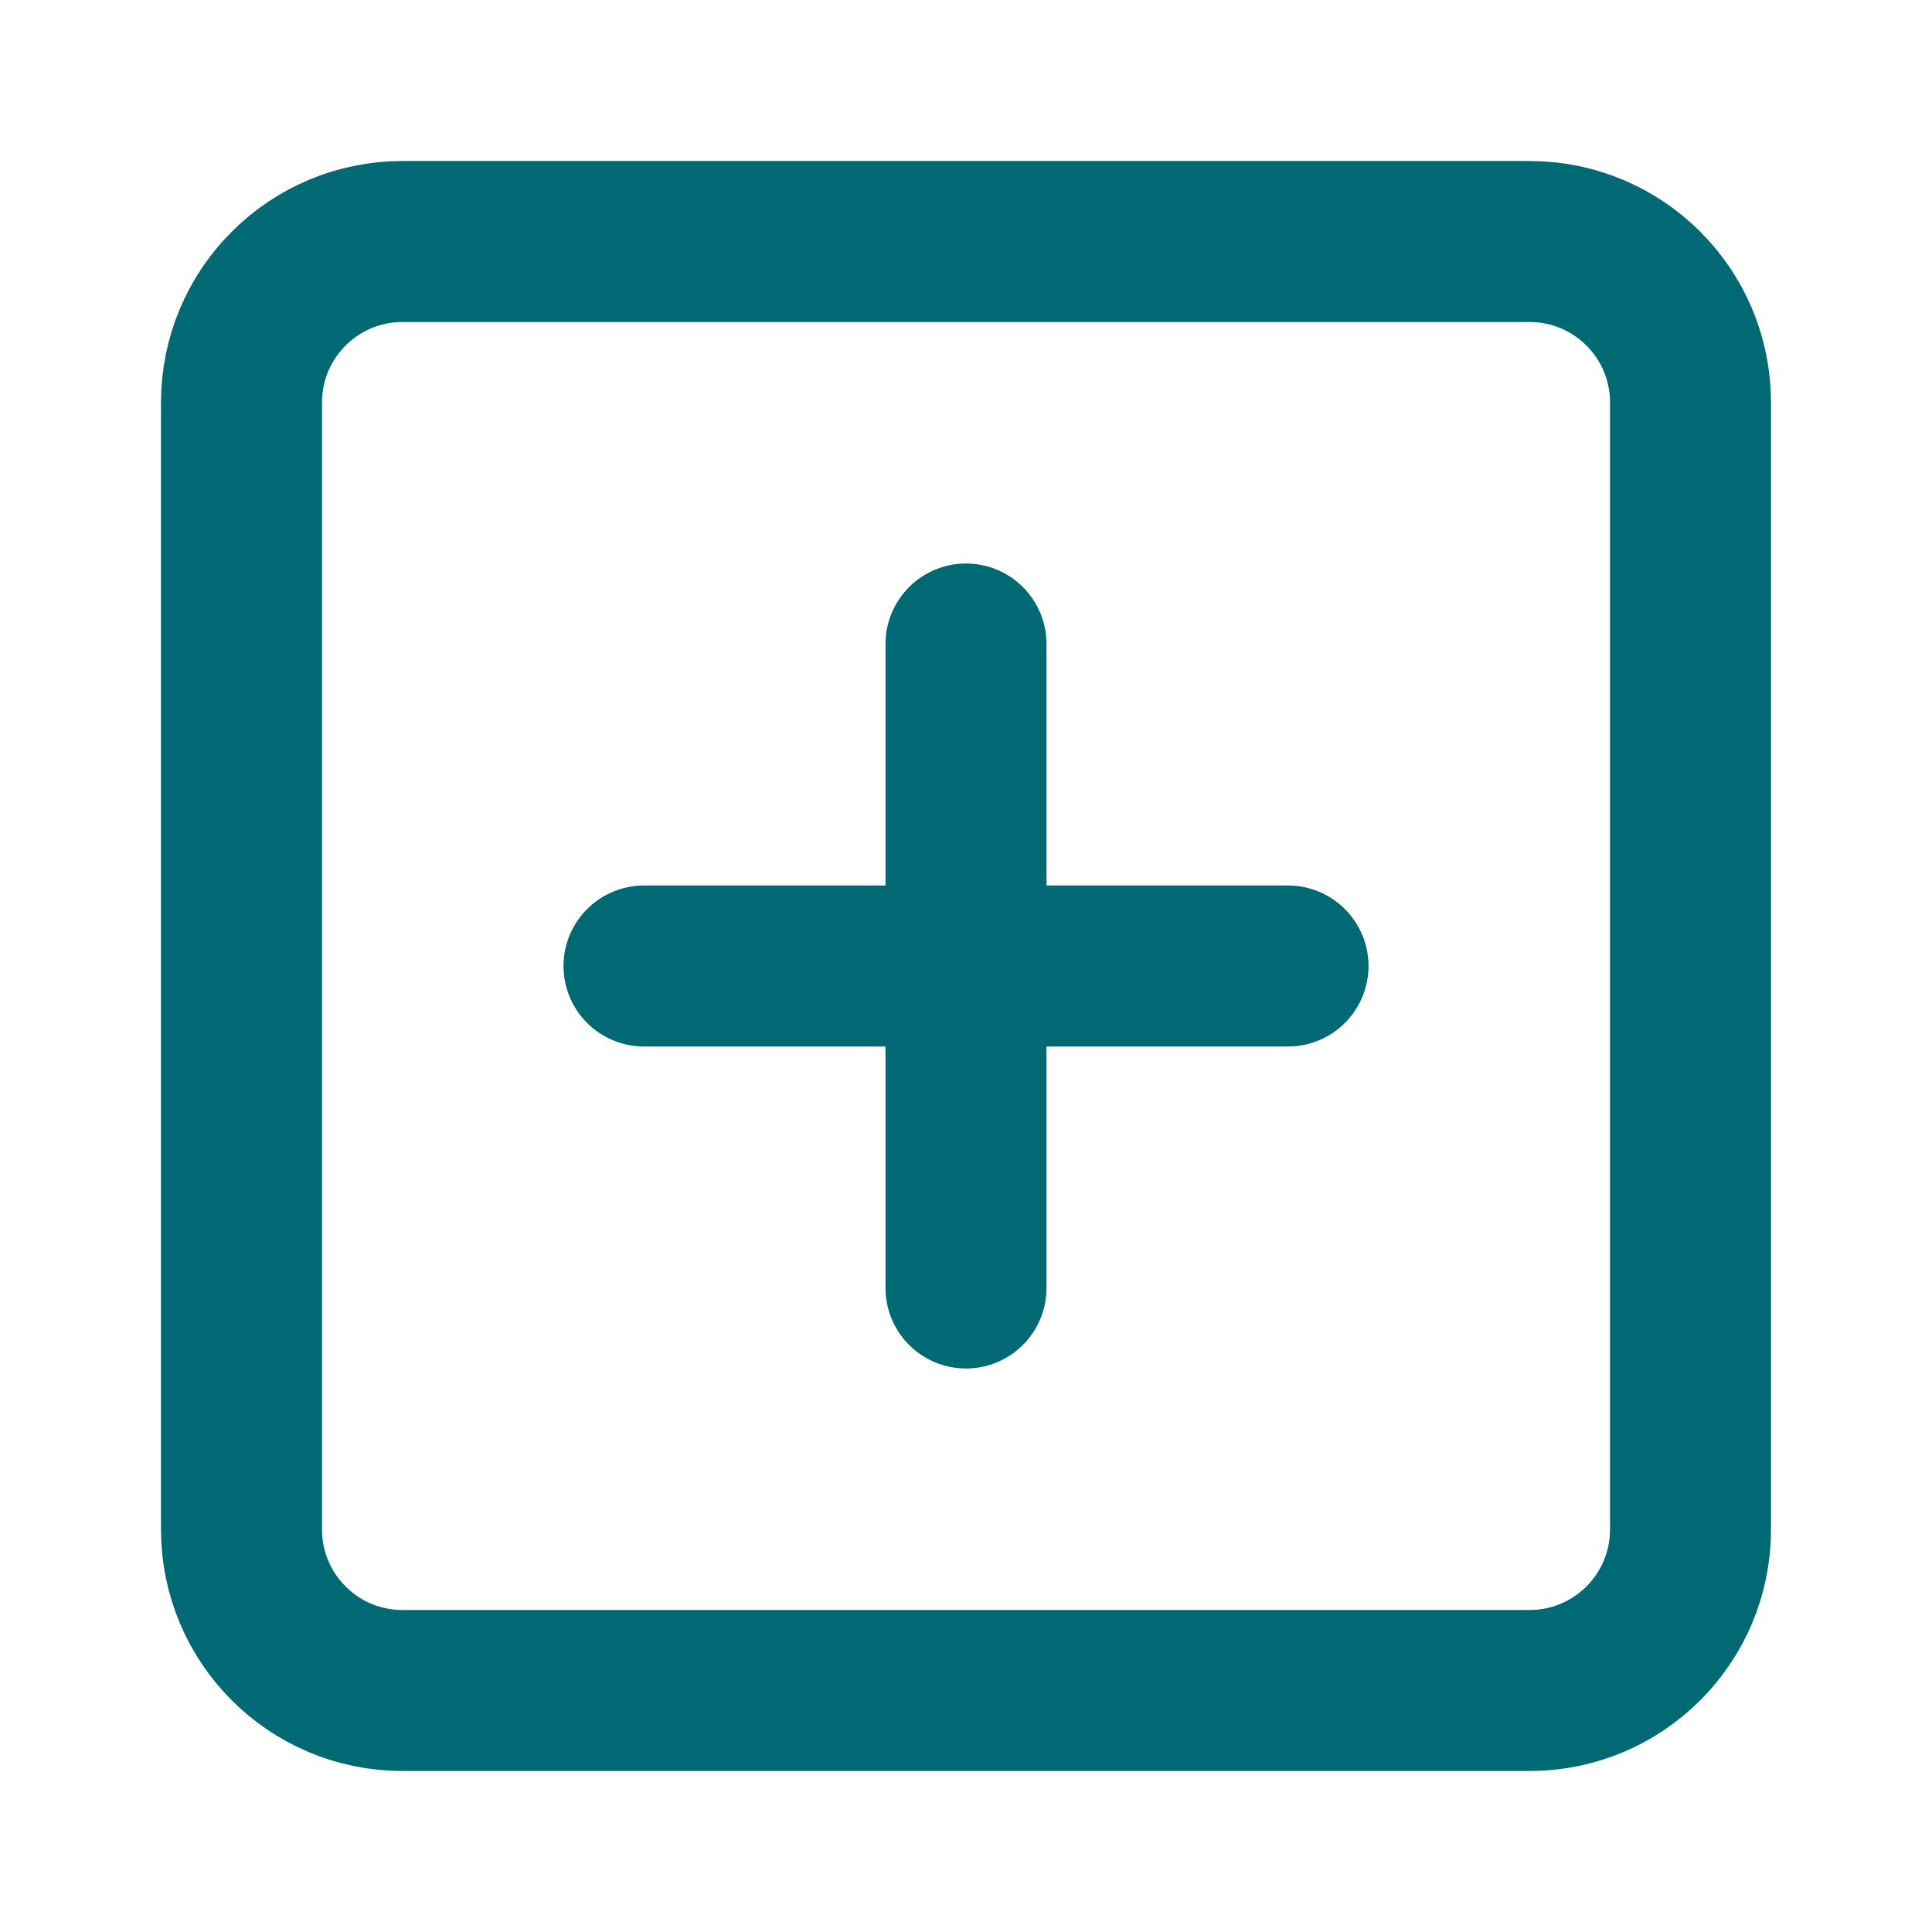 <svg width="24" height="24" viewBox="0 0 24 24" fill="none" xmlns="http://www.w3.org/2000/svg">
    <path d="M19 3H5C3.895 3 3 3.895 3 5V19C3 20.105 3.895 21 5 21H19C20.105 21 21 20.105 21 19V5C21 3.895 20.105 3 19 3Z" stroke="#006973" stroke-width="2" stroke-linecap="round" stroke-linejoin="round"/>
    <path d="M12 8V16" stroke="#006973" stroke-width="2" stroke-linecap="round" stroke-linejoin="round"/>
    <path d="M8 12H16" stroke="#006973" stroke-width="2" stroke-linecap="round" stroke-linejoin="round"/>
</svg>
